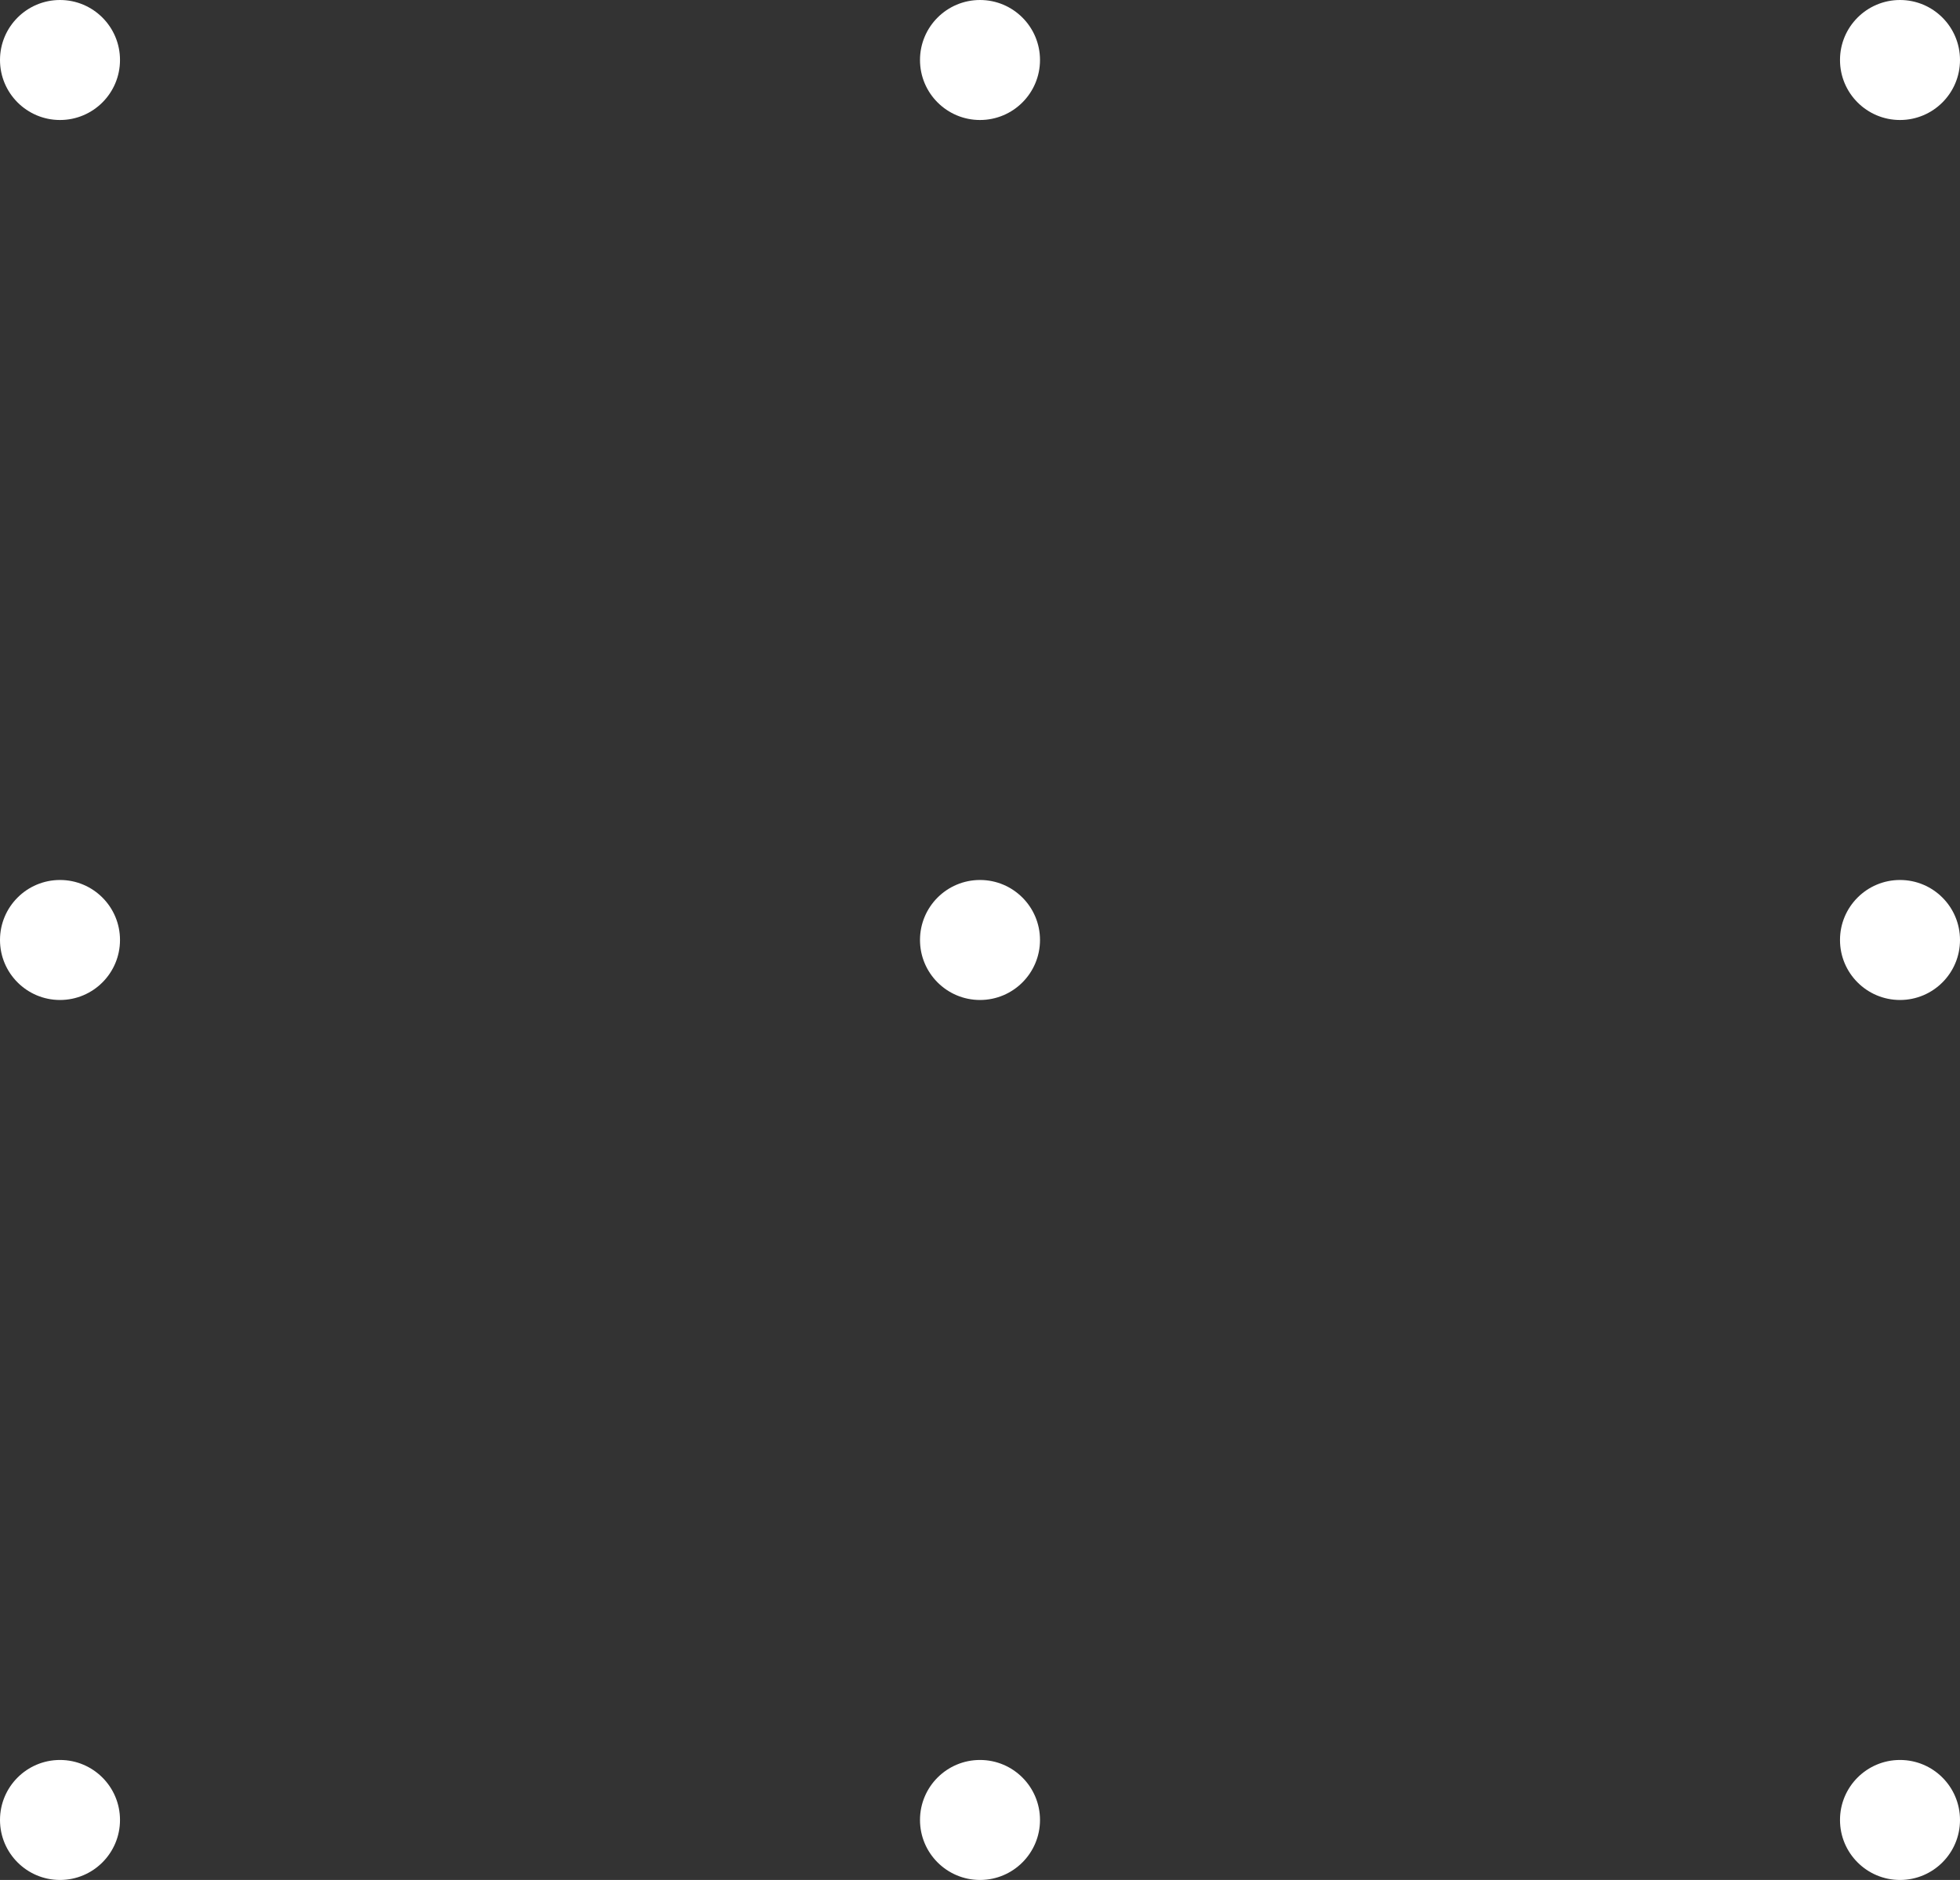 <svg xmlns="http://www.w3.org/2000/svg" xmlns:xlink="http://www.w3.org/1999/xlink" width="49" height="47" viewBox="0 0 49 47"><rect x="0" y="0" width="49" height="47" fill="#333333" stroke="none"/><defs><clipPath id="a"><rect width="49" height="47" fill="none"/></clipPath></defs><g clip-path="url(#a)"><g transform="translate(-1612 -734)"><circle cx="1.5" cy="1.5" r="1.5" transform="translate(1612 734)" fill="#fff"/></g><g transform="translate(-1589 -734)"><circle cx="1.5" cy="1.5" r="1.5" transform="translate(1612 734)" fill="#fff"/></g><g transform="translate(-1566 -734)"><circle cx="1.5" cy="1.5" r="1.5" transform="translate(1612 734)" fill="#fff"/></g><g transform="translate(-1612 -712)"><circle cx="1.5" cy="1.5" r="1.5" transform="translate(1612 734)" fill="#fff"/></g><g transform="translate(-1589 -712)"><circle cx="1.5" cy="1.5" r="1.5" transform="translate(1612 734)" fill="#fff"/></g><g transform="translate(-1566 -712)"><circle cx="1.5" cy="1.5" r="1.5" transform="translate(1612 734)" fill="#fff"/></g><g transform="translate(-1612 -690)"><circle cx="1.5" cy="1.5" r="1.5" transform="translate(1612 734)" fill="#fff"/></g><g transform="translate(-1589 -690)"><circle cx="1.5" cy="1.5" r="1.5" transform="translate(1612 734)" fill="#fff"/></g><g transform="translate(-1566 -690)"><circle cx="1.5" cy="1.5" r="1.5" transform="translate(1612 734)" fill="#fff"/></g></g></svg>